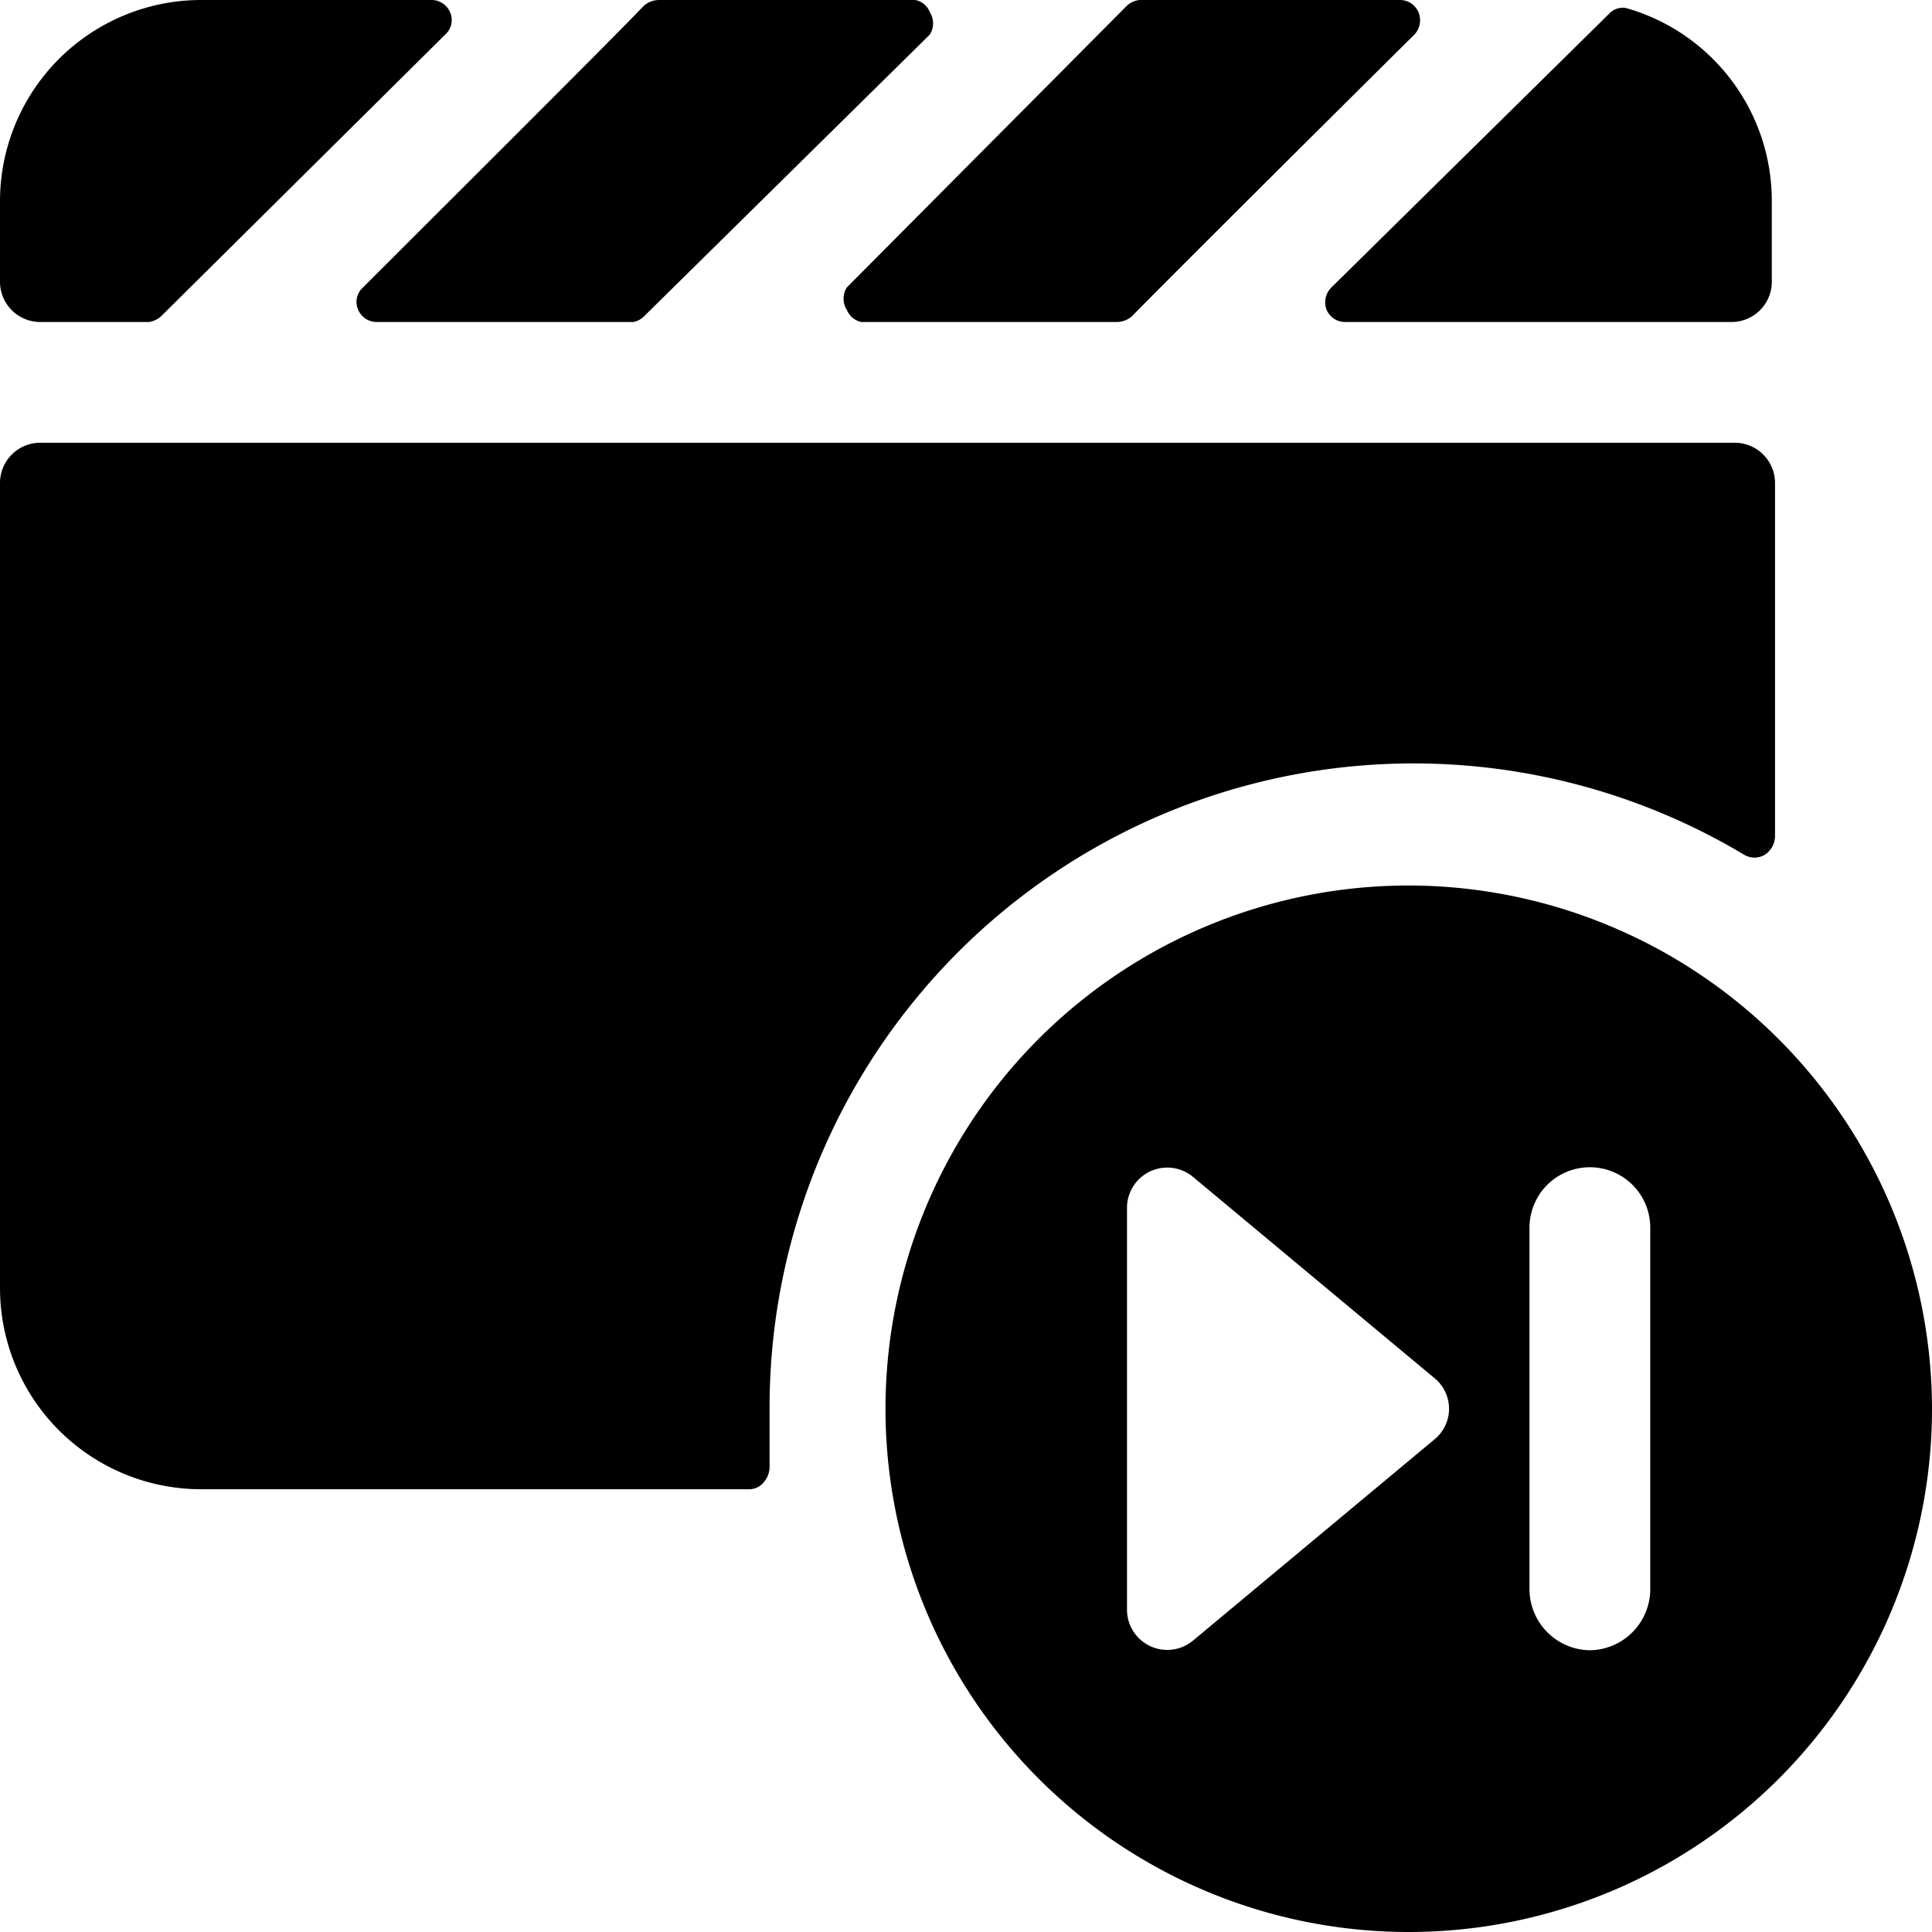 <svg xmlns="http://www.w3.org/2000/svg" viewBox="0 0 24 24"><g><path d="M17.5 11a6.5 6.5 0 1 0 6.5 6.5 6.51 6.51 0 0 0 -6.5 -6.5ZM14 15a0.5 0.5 0 0 1 0.82 -0.38l3 2.5a0.49 0.49 0 0 1 0 0.76l-3 2.5A0.5 0.5 0 0 1 14 20Zm5.75 5.5a0.76 0.76 0 0 1 -0.75 -0.75v-4.5a0.75 0.75 0 0 1 1.5 0v4.5a0.76 0.76 0 0 1 -0.75 0.75Z" fill="#000000" stroke-width="1"></path><path d="m9.56 18.21 0 -0.71a8 8 0 0 1 12.11 -6.88 0.25 0.25 0 0 0 0.25 0 0.28 0.28 0 0 0 0.13 -0.23V6a0.5 0.5 0 0 0 -0.5 -0.5H0.5A0.5 0.5 0 0 0 0 6v10a2.5 2.5 0 0 0 2.51 2.5h6.8a0.23 0.23 0 0 0 0.18 -0.09 0.29 0.29 0 0 0 0.07 -0.2Z" fill="#000000" stroke-width="1"></path><path d="M4.51 3.57a0.24 0.24 0 0 0 -0.06 0.28 0.25 0.25 0 0 0 0.23 0.15h3.19A0.26 0.26 0 0 0 8 3.93l3.55 -3.5a0.26 0.26 0 0 0 0 -0.28 0.24 0.24 0 0 0 -0.18 -0.15H8.19A0.29 0.29 0 0 0 8 0.07c-0.41 0.43 -2.57 2.58 -3.49 3.5Z" fill="#000000" stroke-width="1"></path><path d="M16.54 3.57a0.26 0.26 0 0 0 -0.06 0.28 0.25 0.25 0 0 0 0.23 0.15h4.8a0.5 0.5 0 0 0 0.5 -0.5v-1A2.49 2.49 0 0 0 20.2 0.1a0.23 0.23 0 0 0 -0.2 0.06Z" fill="#000000" stroke-width="1"></path><path d="M0.51 4h1.34A0.29 0.29 0 0 0 2 3.93L5.53 0.43a0.24 0.24 0 0 0 0.06 -0.28 0.25 0.25 0 0 0 -0.23 -0.15H2.51A2.5 2.5 0 0 0 0 2.5v1a0.5 0.5 0 0 0 0.51 0.5Z" fill="#000000" stroke-width="1"></path><path d="M10.52 3.57a0.26 0.26 0 0 0 0 0.28 0.25 0.25 0 0 0 0.18 0.15h3.18a0.29 0.29 0 0 0 0.18 -0.07c0.42 -0.43 2.58 -2.58 3.51 -3.5a0.26 0.26 0 0 0 0.05 -0.28 0.25 0.25 0 0 0 -0.23 -0.15h-3.18a0.27 0.27 0 0 0 -0.21 0.07Z" fill="#000000" stroke-width="1"></path></g></svg>